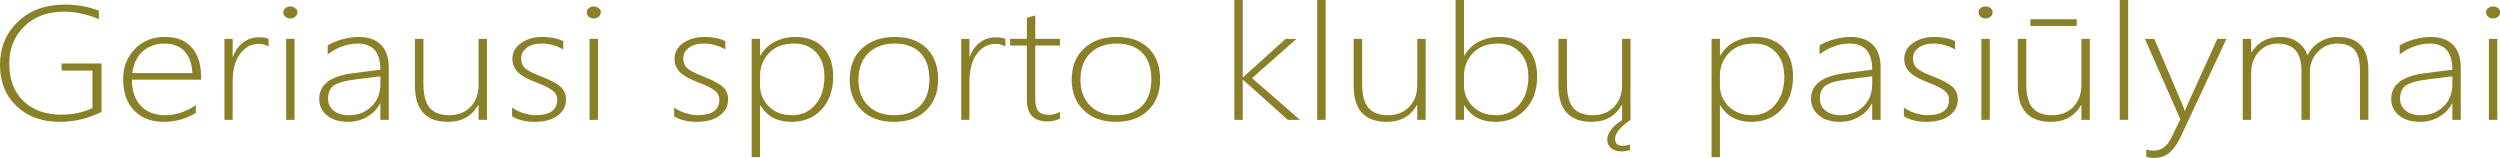 <?xml version="1.0" encoding="UTF-8" standalone="no"?>
<!-- Created with Inkscape (http://www.inkscape.org/) -->

<svg
   xmlns:dc="http://purl.org/dc/elements/1.1/"
   xmlns:cc="http://creativecommons.org/ns#"
   xmlns:rdf="http://www.w3.org/1999/02/22-rdf-syntax-ns#"
   xmlns:svg="http://www.w3.org/2000/svg"
   xmlns="http://www.w3.org/2000/svg"
   xmlns:sodipodi="http://sodipodi.sourceforge.net/DTD/sodipodi-0.dtd"
   xmlns:inkscape="http://www.inkscape.org/namespaces/inkscape"
   width="508.836"
   height="32.147"
   id="svg3000"
   version="1.1"
   inkscape:version="0.48.4 r9939"
   sodipodi:docname="logo_lt2.svg">
  <defs
     id="defs3002" />
  <sodipodi:namedview
     id="base"
     pagecolor="#ffffff"
     bordercolor="#666666"
     borderopacity="1.0"
     inkscape:pageopacity="0.0"
     inkscape:pageshadow="2"
     inkscape:zoom="1.4"
     inkscape:cx="278.50478"
     inkscape:cy="17.860595"
     inkscape:document-units="px"
     inkscape:current-layer="flowRoot2997"
     showgrid="false"
     fit-margin-top="0"
     fit-margin-left="0"
     fit-margin-right="0"
     fit-margin-bottom="0"
     inkscape:window-width="1280"
     inkscape:window-height="660"
     inkscape:window-x="-8"
     inkscape:window-y="-8"
     inkscape:window-maximized="1" />
  <g
     inkscape:label="Layer 1"
     inkscape:groupmode="layer"
     id="layer1"
     transform="translate(-120.582,-516.289)">
    <g
       transform="matrix(1.189,0,0,1.03,117.814,512.739)"
       style="font-size:32px;font-style:normal;font-variant:normal;font-weight:300;font-stretch:normal;text-align:start;line-height:125%;letter-spacing:0px;word-spacing:0px;writing-mode:lr-tb;text-anchor:start;fill:#847b1f;fill-opacity:0.959;stroke:none;display:inline;font-family:Segoe UI Light;-inkscape-font-specification:'Segoe UI Light, Light'"
       id="flowRoot2997">
      <path
         d="m 19.703,25.57 c -2.313,1.302 -4.693,1.953 -7.141,1.953 -3.052,0 -5.521,-1.036 -7.406,-3.109 -1.885,-2.073 -2.828,-4.792 -2.828,-8.156 -1.7e-6,-3.396 1.016,-6.229 3.047,-8.5 2.031,-2.271 4.745,-3.406 8.141,-3.406 1.969,2.28e-5 3.88,0.396 5.734,1.188 l 0,1.688 C 17.219,6.247 15.234,5.758 13.297,5.758 10.474,5.758 8.206,6.721 6.492,8.648 4.779,10.575 3.922,13.034 3.922,16.023 c -3.3e-6,3.146 0.805,5.612 2.414,7.398 1.609,1.786 3.779,2.68 6.508,2.68 2.021,1e-6 3.792,-0.437 5.312,-1.312 l 0,-7.391 -5.281,0 0,-1.406 6.828,0 z"
         style=""
         id="path2987" />
      <path
         d="m 24.906,19.195 c -3e-6,2.198 0.508,3.917 1.523,5.156 1.016,1.24 2.409,1.859 4.18,1.859 1.792,1e-6 3.542,-0.661 5.25,-1.984 l 0,1.531 c -1.656,1.177 -3.505,1.766 -5.547,1.766 -2.063,0 -3.729,-0.74 -5,-2.219 -1.271,-1.479 -1.906,-3.568 -1.906,-6.266 -1e-6,-2.333 0.664,-4.299 1.992,-5.898 1.328,-1.599 3.055,-2.398 5.18,-2.398 1.99,1.7e-5 3.516,0.698 4.578,2.094 1.062,1.396 1.594,3.302 1.594,5.719 l 0,0.641 z M 35.25,17.883 c -0.063,-1.844 -0.505,-3.276 -1.328,-4.297 -0.823,-1.021 -1.958,-1.531 -3.406,-1.531 -1.5,1.5e-5 -2.742,0.503 -3.727,1.508 -0.984,1.005 -1.591,2.445 -1.82,4.32 z"
         style=""
         id="path2989" />
      <path
         d="m 48.297,12.633 c -0.479,-0.344 -1.042,-0.516 -1.688,-0.516 -1.26,1.5e-5 -2.318,0.651 -3.172,1.953 -0.854,1.302 -1.281,3.151 -1.281,5.547 l 0,7.516 -1.406,0 0,-16 1.406,0 0,3.547 0.062,0 c 0.365,-1.219 0.943,-2.167 1.734,-2.844 0.792,-0.677 1.708,-1.016 2.75,-1.016 0.594,1.7e-5 1.125,0.094 1.594,0.281 z"
         style=""
         id="path2991" />
      <path
         d="m 52.016,7.101 c -0.313,2e-5 -0.589,-0.115 -0.828,-0.344 -0.24,-0.229 -0.359,-0.521 -0.359,-0.875 -2e-6,-0.344 0.122,-0.622 0.367,-0.836 0.245,-0.214 0.518,-0.32 0.82,-0.32 0.323,2.24e-5 0.607,0.104 0.852,0.312 0.245,0.208 0.367,0.49 0.367,0.844 -4e-6,0.333 -0.12,0.62 -0.359,0.859 -0.24,0.24 -0.526,0.359 -0.859,0.359 z M 51.312,27.133 l 0,-16 1.438,0 0,16 z"
         style=""
         id="path2993" />
      <path
         d="m 67.438,27.133 0,-3.203 -0.062,0 c -0.51,1.094 -1.253,1.966 -2.227,2.617 -0.974,0.651 -2.055,0.977 -3.242,0.977 -1.521,0 -2.724,-0.427 -3.609,-1.281 -0.885,-0.854 -1.328,-1.932 -1.328,-3.234 -2e-6,-2.792 1.849,-4.479 5.547,-5.062 L 67.438,17.211 c -1.2e-5,-3.437 -1.292,-5.156 -3.875,-5.156 -1.76,1.5e-5 -3.474,0.708 -5.141,2.125 l 0,-1.734 c 0.594,-0.469 1.398,-0.87 2.414,-1.203 1.016,-0.333 1.971,-0.5 2.867,-0.5 1.646,1.7e-5 2.919,0.51 3.82,1.531 0.901,1.021 1.352,2.505 1.352,4.453 l 0,10.406 z m -4.406,-7.969 c -1.677,0.24 -2.854,0.628 -3.531,1.164 -0.677,0.536 -1.016,1.409 -1.016,2.617 -3e-6,0.948 0.315,1.729 0.945,2.344 0.63,0.615 1.508,0.922 2.633,0.922 1.542,1e-6 2.823,-0.57 3.844,-1.711 1.021,-1.141 1.531,-2.612 1.531,-4.414 l 0,-1.562 z"
         style=""
         id="path2995" />
      <path
         d="m 84.25,27.133 0,-2.906 -0.062,0 c -1.115,2.198 -2.833,3.297 -5.156,3.297 -3.781,0 -5.672,-2.38 -5.672,-7.141 l 0,-9.25 1.453,0 0,8.891 c -4e-6,2.167 0.357,3.74 1.07,4.719 0.714,0.979 1.836,1.469 3.367,1.469 1.49,1e-6 2.695,-0.547 3.617,-1.641 0.922,-1.094 1.383,-2.552 1.383,-4.375 l 0,-9.062 1.438,0 0,16 z"
         style=""
         id="path2997" />
      <path
         d="m 89.984,26.429 0,-1.734 c 0.542,0.469 1.198,0.839 1.969,1.109 0.771,0.271 1.437,0.406 2,0.406 2.51,1e-6 3.766,-1.026 3.766,-3.078 -9e-6,-0.708 -0.276,-1.312 -0.828,-1.812 -0.552,-0.5 -1.448,-1.016 -2.688,-1.547 -1.531,-0.667 -2.607,-1.357 -3.227,-2.07 -0.62,-0.714 -0.93,-1.581 -0.93,-2.602 -2e-6,-1.302 0.497,-2.354 1.492,-3.156 0.995,-0.802 2.221,-1.203 3.68,-1.203 1.375,1.7e-5 2.552,0.281 3.531,0.844 l 0,1.625 c -1.188,-0.771 -2.417,-1.156 -3.688,-1.156 -1.052,1.5e-5 -1.901,0.273 -2.547,0.82 -0.646,0.547 -0.969,1.258 -0.969,2.133 -3e-6,0.76 0.203,1.378 0.609,1.852 0.406,0.474 1.302,1.018 2.688,1.633 1.667,0.75 2.812,1.445 3.438,2.086 0.625,0.641 0.937,1.492 0.938,2.555 -1.1e-5,1.271 -0.477,2.32 -1.43,3.148 -0.953,0.828 -2.268,1.242 -3.945,1.242 -1.542,0 -2.828,-0.365 -3.859,-1.094 z"
         style=""
         id="path2999" />
      <path
         d="m 103.953,7.101 c -0.313,2e-5 -0.589,-0.115 -0.828,-0.344 -0.24,-0.229 -0.359,-0.521 -0.359,-0.875 -1e-5,-0.344 0.122,-0.622 0.367,-0.836 0.245,-0.214 0.518,-0.32 0.82,-0.32 0.323,2.24e-5 0.607,0.104 0.852,0.312 0.245,0.208 0.367,0.49 0.367,0.844 -1e-5,0.333 -0.12,0.62 -0.359,0.859 -0.24,0.24 -0.526,0.359 -0.859,0.359 z M 103.25,27.133 l 0,-16 1.438,0 0,16 z"
         style=""
         id="path3001" />
      <path
         d="m 117.734,26.429 0,-1.734 c 0.542,0.469 1.198,0.839 1.969,1.109 0.771,0.271 1.437,0.406 2,0.406 2.51,1e-6 3.766,-1.026 3.766,-3.078 -1e-5,-0.708 -0.276,-1.312 -0.828,-1.812 -0.552,-0.5 -1.448,-1.016 -2.688,-1.547 -1.531,-0.667 -2.607,-1.357 -3.227,-2.07 -0.62,-0.714 -0.93,-1.581 -0.93,-2.602 -1e-5,-1.302 0.497,-2.354 1.492,-3.156 0.995,-0.802 2.221,-1.203 3.68,-1.203 1.375,1.7e-5 2.552,0.281 3.531,0.844 l 0,1.625 c -1.188,-0.771 -2.417,-1.156 -3.688,-1.156 -1.052,1.5e-5 -1.901,0.273 -2.547,0.82 -0.646,0.547 -0.969,1.258 -0.969,2.133 -1e-5,0.76 0.203,1.378 0.609,1.852 0.406,0.474 1.302,1.018 2.688,1.633 1.667,0.75 2.812,1.445 3.438,2.086 0.625,0.641 0.937,1.492 0.938,2.555 -1e-5,1.271 -0.477,2.32 -1.43,3.148 -0.953,0.828 -2.268,1.242 -3.945,1.242 -1.542,0 -2.828,-0.365 -3.859,-1.094 z"
         style=""
         id="path3003" />
      <path
         d="m 132.5,24.289 -0.062,0 0,10.203 -1.438,0 0,-23.359 1.438,0 0,3.297 0.062,0 c 0.573,-1.177 1.393,-2.086 2.461,-2.727 1.068,-0.641 2.242,-0.961 3.523,-0.961 2.031,1.7e-5 3.617,0.701 4.758,2.102 1.141,1.401 1.711,3.305 1.711,5.711 -1e-5,2.677 -0.654,4.841 -1.961,6.492 -1.307,1.651 -3.034,2.477 -5.18,2.477 -2.396,0 -4.167,-1.078 -5.312,-3.234 z m -0.062,-5.953 0,2.016 c 0,1.604 0.505,2.982 1.516,4.133 1.01,1.151 2.339,1.727 3.984,1.727 1.635,1e-6 2.964,-0.701 3.984,-2.102 1.021,-1.401 1.531,-3.242 1.531,-5.523 -1e-5,-2 -0.469,-3.589 -1.406,-4.766 -0.938,-1.177 -2.188,-1.766 -3.75,-1.766 -1.865,1.5e-5 -3.307,0.625 -4.328,1.875 -1.021,1.25 -1.531,2.719 -1.531,4.406 z"
         style=""
         id="path3005" />
      <path
         d="m 155.359,27.523 c -2.333,0 -4.18,-0.768 -5.539,-2.305 -1.359,-1.536 -2.039,-3.534 -2.039,-5.992 0,-2.656 0.711,-4.734 2.133,-6.234 1.422,-1.5 3.294,-2.25 5.617,-2.25 2.281,1.7e-5 4.083,0.745 5.406,2.234 1.323,1.49 1.984,3.552 1.984,6.188 -1e-5,2.49 -0.674,4.505 -2.023,6.047 -1.349,1.542 -3.195,2.312 -5.539,2.312 z m 0.109,-15.469 c -1.885,1.5e-5 -3.388,0.635 -4.508,1.906 -1.12,1.271 -1.68,3.036 -1.68,5.297 0,2.094 0.547,3.776 1.641,5.047 1.094,1.271 2.589,1.906 4.484,1.906 1.927,1e-6 3.411,-0.625 4.453,-1.875 1.042,-1.25 1.562,-2.984 1.562,-5.203 -1e-5,-2.281 -0.518,-4.031 -1.555,-5.25 -1.036,-1.219 -2.503,-1.828 -4.398,-1.828 z"
         style=""
         id="path3007" />
      <path
         d="m 174.422,12.633 c -0.479,-0.344 -1.042,-0.516 -1.688,-0.516 -1.26,1.5e-5 -2.318,0.651 -3.172,1.953 -0.854,1.302 -1.281,3.151 -1.281,5.547 l 0,7.516 -1.406,0 0,-16 1.406,0 0,3.547 0.062,0 c 0.365,-1.219 0.943,-2.167 1.734,-2.844 0.792,-0.677 1.708,-1.016 2.75,-1.016 0.594,1.7e-5 1.125,0.094 1.594,0.281 z"
         style=""
         id="path3009" />
      <path
         d="m 183.766,26.914 c -0.75,0.354 -1.453,0.531 -2.109,0.531 -2.365,0 -3.547,-1.417 -3.547,-4.25 l 0,-10.75 -2.875,0 0,-1.312 2.875,0 0,-4.156 c 0.229,-0.083 0.469,-0.167 0.719,-0.25 0.25,-0.073 0.49,-0.151 0.719,-0.234 l 0,4.641 4.219,0 0,1.312 -4.219,0 0,10.562 c 0,1.104 0.174,1.904 0.523,2.398 0.349,0.495 0.94,0.742 1.773,0.742 0.594,1e-6 1.234,-0.193 1.922,-0.578 z"
         style=""
         id="path3011" />
      <path
         d="m 193.359,27.523 c -2.333,0 -4.18,-0.768 -5.539,-2.305 -1.359,-1.536 -2.039,-3.534 -2.039,-5.992 0,-2.656 0.711,-4.734 2.133,-6.234 1.422,-1.5 3.294,-2.25 5.617,-2.25 2.281,1.7e-5 4.083,0.745 5.406,2.234 1.323,1.49 1.984,3.552 1.984,6.188 -1e-5,2.49 -0.674,4.505 -2.023,6.047 -1.349,1.542 -3.195,2.312 -5.539,2.312 z m 0.109,-15.469 c -1.885,1.5e-5 -3.388,0.635 -4.508,1.906 -1.12,1.271 -1.68,3.036 -1.68,5.297 0,2.094 0.547,3.776 1.641,5.047 1.094,1.271 2.589,1.906 4.484,1.906 1.927,1e-6 3.411,-0.625 4.453,-1.875 1.042,-1.25 1.562,-2.984 1.562,-5.203 -1e-5,-2.281 -0.518,-4.031 -1.555,-5.25 -1.036,-1.219 -2.503,-1.828 -4.398,-1.828 z"
         style=""
         id="path3013" />
      <path
         d="m 222.781,27.133 -7.656,-7.906 -0.062,0 0,7.906 -1.438,0 0,-23.687 1.438,0 0,15.266 0.062,0 7.266,-7.578 1.859,0 -7.594,7.75 8.203,8.25 z"
         style=""
         id="path3015" />
      <path
         d="m 227.812,27.133 0,-23.687 1.438,0 0,23.687 z"
         style=""
         id="path3017" />
      <path
         d="m 244.938,27.133 0,-2.906 -0.062,0 c -1.115,2.198 -2.833,3.297 -5.156,3.297 -3.781,0 -5.672,-2.38 -5.672,-7.141 l 0,-9.25 1.453,0 0,8.891 c 0,2.167 0.357,3.74 1.07,4.719 0.714,0.979 1.836,1.469 3.367,1.469 1.49,1e-6 2.695,-0.547 3.617,-1.641 0.922,-1.094 1.383,-2.552 1.383,-4.375 l 0,-9.062 1.438,0 0,16 z"
         style=""
         id="path3019" />
      <path
         d="m 253,24.289 -0.062,0 0,2.844 -1.438,0 0,-23.687 1.438,0 0,10.984 0.062,0 c 0.573,-1.177 1.393,-2.086 2.461,-2.727 1.068,-0.641 2.242,-0.961 3.523,-0.961 2.031,1.7e-5 3.617,0.701 4.758,2.102 1.141,1.401 1.711,3.305 1.711,5.711 -1e-5,2.677 -0.661,4.841 -1.984,6.492 -1.323,1.651 -3.042,2.477 -5.156,2.477 -2.396,0 -4.167,-1.078 -5.312,-3.234 z m -0.062,-5.953 0,2.016 c 0,1.604 0.505,2.982 1.516,4.133 1.01,1.151 2.339,1.727 3.984,1.727 1.635,1e-6 2.964,-0.701 3.984,-2.102 1.021,-1.401 1.531,-3.242 1.531,-5.523 -1e-5,-2 -0.469,-3.589 -1.406,-4.766 -0.938,-1.177 -2.188,-1.766 -3.75,-1.766 -1.865,1.5e-5 -3.307,0.625 -4.328,1.875 -1.021,1.25 -1.531,2.719 -1.531,4.406 z"
         style=""
         id="path3021" />
      <path
         d="m 280,27.133 0,-2.906 -0.062,0 c -1.115,2.198 -2.833,3.297 -5.156,3.297 -3.781,0 -5.672,-2.38 -5.672,-7.141 l 0,-9.25 1.453,0 0,8.891 c 0,2.167 0.357,3.74 1.07,4.719 0.714,0.979 1.836,1.469 3.367,1.469 1.49,1e-6 2.695,-0.547 3.617,-1.641 0.922,-1.094 1.383,-2.552 1.383,-4.375 l 0,-9.062 1.438,0 0,16 z m 1.453,0 c -1.771,1.406 -2.656,2.656 -2.656,3.75 -1e-5,0.917 0.437,1.375 1.312,1.375 0.396,-5e-6 0.812,-0.089 1.25,-0.266 l 0,1.094 c -0.51,0.187 -1,0.281 -1.469,0.281 -0.729,-6e-6 -1.318,-0.211 -1.766,-0.633 -0.448,-0.422 -0.672,-1.008 -0.672,-1.758 -1e-5,-0.573 0.221,-1.208 0.664,-1.906 0.443,-0.698 1.096,-1.344 1.961,-1.938 z"
         style=""
         id="path3023" />
      <path
         d="m 296.812,24.289 -0.062,0 0,10.203 -1.438,0 0,-23.359 1.438,0 0,3.297 0.062,0 c 0.573,-1.177 1.393,-2.086 2.461,-2.727 1.068,-0.641 2.242,-0.961 3.523,-0.961 2.031,1.7e-5 3.617,0.701 4.758,2.102 1.141,1.401 1.711,3.305 1.711,5.711 -1e-5,2.677 -0.654,4.841 -1.961,6.492 -1.307,1.651 -3.034,2.477 -5.18,2.477 -2.396,0 -4.167,-1.078 -5.312,-3.234 z m -0.062,-5.953 0,2.016 c 0,1.604 0.505,2.982 1.516,4.133 1.01,1.151 2.339,1.727 3.984,1.727 1.635,1e-6 2.964,-0.701 3.984,-2.102 1.021,-1.401 1.531,-3.242 1.531,-5.523 -1e-5,-2 -0.469,-3.589 -1.406,-4.766 -0.938,-1.177 -2.188,-1.766 -3.75,-1.766 -1.865,1.5e-5 -3.307,0.625 -4.328,1.875 -1.021,1.25 -1.531,2.719 -1.531,4.406 z"
         style=""
         id="path3025" />
      <path
         d="m 322.812,27.133 0,-3.203 -0.062,0 c -0.51,1.094 -1.253,1.966 -2.227,2.617 -0.974,0.651 -2.055,0.977 -3.242,0.977 -1.521,0 -2.724,-0.427 -3.609,-1.281 -0.885,-0.854 -1.328,-1.932 -1.328,-3.234 0,-2.792 1.849,-4.479 5.547,-5.062 l 4.922,-0.734 c -10e-6,-3.437 -1.292,-5.156 -3.875,-5.156 -1.76,1.5e-5 -3.474,0.708 -5.141,2.125 l 0,-1.734 c 0.594,-0.469 1.398,-0.87 2.414,-1.203 1.016,-0.333 1.971,-0.5 2.867,-0.5 1.646,1.7e-5 2.919,0.51 3.82,1.531 0.901,1.021 1.352,2.505 1.352,4.453 l 0,10.406 z m -4.406,-7.969 c -1.677,0.24 -2.854,0.628 -3.531,1.164 -0.677,0.536 -1.016,1.409 -1.016,2.617 0,0.948 0.315,1.729 0.945,2.344 0.63,0.615 1.508,0.922 2.633,0.922 1.542,1e-6 2.823,-0.57 3.844,-1.711 1.021,-1.141 1.531,-2.612 1.531,-4.414 l 0,-1.562 z"
         style=""
         id="path3027" />
      <path
         d="m 328.234,26.429 0,-1.734 c 0.542,0.469 1.198,0.839 1.969,1.109 0.771,0.271 1.438,0.406 2,0.406 2.51,1e-6 3.766,-1.026 3.766,-3.078 -10e-6,-0.708 -0.276,-1.312 -0.828,-1.812 -0.552,-0.5 -1.448,-1.016 -2.688,-1.547 -1.531,-0.667 -2.607,-1.357 -3.227,-2.07 -0.62,-0.714 -0.93,-1.581 -0.93,-2.602 0,-1.302 0.497,-2.354 1.492,-3.156 0.995,-0.802 2.221,-1.203 3.68,-1.203 1.375,1.7e-5 2.552,0.281 3.531,0.844 l 0,1.625 c -1.188,-0.771 -2.417,-1.156 -3.688,-1.156 -1.052,1.5e-5 -1.901,0.273 -2.547,0.82 -0.646,0.547 -0.969,1.258 -0.969,2.133 0,0.76 0.203,1.378 0.609,1.852 0.406,0.474 1.302,1.018 2.688,1.633 1.667,0.75 2.812,1.445 3.438,2.086 0.625,0.641 0.937,1.492 0.938,2.555 -10e-6,1.271 -0.477,2.32 -1.43,3.148 -0.953,0.828 -2.268,1.242 -3.945,1.242 -1.542,0 -2.828,-0.365 -3.859,-1.094 z"
         style=""
         id="path3029" />
      <path
         d="m 342.203,7.101 c -0.312,2e-5 -0.589,-0.115 -0.828,-0.344 -0.24,-0.229 -0.359,-0.521 -0.359,-0.875 0,-0.344 0.122,-0.622 0.367,-0.836 0.245,-0.214 0.518,-0.32 0.82,-0.32 0.323,2.24e-5 0.607,0.104 0.852,0.312 0.245,0.208 0.367,0.49 0.367,0.844 0,0.333 -0.12,0.62 -0.359,0.859 -0.24,0.24 -0.526,0.359 -0.859,0.359 z M 341.5,27.133 l 0,-16 1.438,0 0,16 z"
         style=""
         id="path3031" />
      <path
         d="m 358.625,27.133 0,-2.906 -0.062,0 c -1.115,2.198 -2.833,3.297 -5.156,3.297 -3.781,0 -5.672,-2.38 -5.672,-7.141 l 0,-9.25 1.453,0 0,8.891 c 0,2.167 0.357,3.74 1.07,4.719 0.714,0.979 1.836,1.469 3.367,1.469 1.49,1e-6 2.695,-0.547 3.617,-1.641 0.922,-1.094 1.383,-2.552 1.383,-4.375 l 0,-9.062 1.438,0 0,16 z m -8.734,-18.562 0,-1.312 7.938,0 0,1.312 z"
         style=""
         id="path3033" />
      <path
         d="m 365.188,27.133 0,-23.687 1.438,0 0,23.687 z"
         style=""
         id="path3035" />
      <path
         d="m 375.656,30.398 c -0.583,1.437 -1.229,2.505 -1.938,3.203 -0.708,0.698 -1.62,1.047 -2.734,1.047 -0.469,-7e-6 -0.885,-0.073 -1.25,-0.219 l 0,-1.438 c 0.375,0.146 0.812,0.219 1.312,0.219 1.281,-6e-6 2.292,-0.885 3.031,-2.656 l 1.484,-3.547 -6.062,-15.875 1.609,0 4.828,13.031 c 0.104,0.281 0.177,0.495 0.219,0.641 0.042,0.198 0.088,0.375 0.141,0.531 l 0.062,0 0.375,-1.078 5.156,-13.125 1.562,0 z"
         style=""
         id="path3037" />
      <path
         d="m 406.312,27.133 0,-9.625 c -2e-5,-2.01 -0.315,-3.422 -0.945,-4.234 -0.63,-0.812 -1.628,-1.219 -2.992,-1.219 -1.26,1.5e-5 -2.349,0.542 -3.266,1.625 -0.917,1.083 -1.375,2.443 -1.375,4.078 l 0,9.375 -1.438,0 0,-9.734 c -1e-5,-3.562 -1.354,-5.344 -4.062,-5.344 -1.302,1.5e-5 -2.385,0.544 -3.25,1.633 -0.865,1.089 -1.297,2.497 -1.297,4.227 l 0,9.219 -1.438,0 0,-16 1.438,0 0,2.656 0.062,0 c 1.115,-2.031 2.745,-3.047 4.891,-3.047 1.167,1.7e-5 2.164,0.336 2.992,1.008 0.828,0.672 1.388,1.555 1.68,2.648 0.5,-1.156 1.216,-2.055 2.148,-2.695 0.932,-0.641 1.945,-0.961 3.039,-0.961 3.5,1.7e-5 5.25,2.167 5.25,6.5 l 0,9.891 z"
         style=""
         id="path3039" />
      <path
         d="m 422.125,27.133 0,-3.203 -0.062,0 c -0.51,1.094 -1.253,1.966 -2.227,2.617 -0.974,0.651 -2.055,0.977 -3.242,0.977 -1.521,0 -2.724,-0.427 -3.609,-1.281 -0.885,-0.854 -1.328,-1.932 -1.328,-3.234 0,-2.792 1.849,-4.479 5.547,-5.062 l 4.922,-0.734 c -10e-6,-3.437 -1.292,-5.156 -3.875,-5.156 -1.76,1.5e-5 -3.474,0.708 -5.141,2.125 l 0,-1.734 c 0.594,-0.469 1.398,-0.87 2.414,-1.203 1.016,-0.333 1.971,-0.5 2.867,-0.5 1.646,1.7e-5 2.919,0.51 3.82,1.531 0.901,1.021 1.352,2.505 1.352,4.453 l 0,10.406 z m -4.406,-7.969 c -1.677,0.24 -2.854,0.628 -3.531,1.164 -0.677,0.536 -1.016,1.409 -1.016,2.617 0,0.948 0.315,1.729 0.945,2.344 0.63,0.615 1.508,0.922 2.633,0.922 1.542,1e-6 2.823,-0.57 3.844,-1.711 1.021,-1.141 1.531,-2.612 1.531,-4.414 l 0,-1.562 z"
         style=""
         id="path3041" />
      <path
         d="m 429.078,7.101 c -0.312,2e-5 -0.589,-0.115 -0.828,-0.344 -0.24,-0.229 -0.359,-0.521 -0.359,-0.875 0,-0.344 0.122,-0.622 0.367,-0.836 0.245,-0.214 0.518,-0.32 0.82,-0.32 0.323,2.24e-5 0.607,0.104 0.852,0.312 0.245,0.208 0.367,0.49 0.367,0.844 0,0.333 -0.12,0.62 -0.359,0.859 -0.24,0.24 -0.526,0.359 -0.859,0.359 z m -0.703,20.031 0,-16 1.438,0 0,16 z"
         style=""
         id="path3043" />
    </g>
  </g>
</svg>
